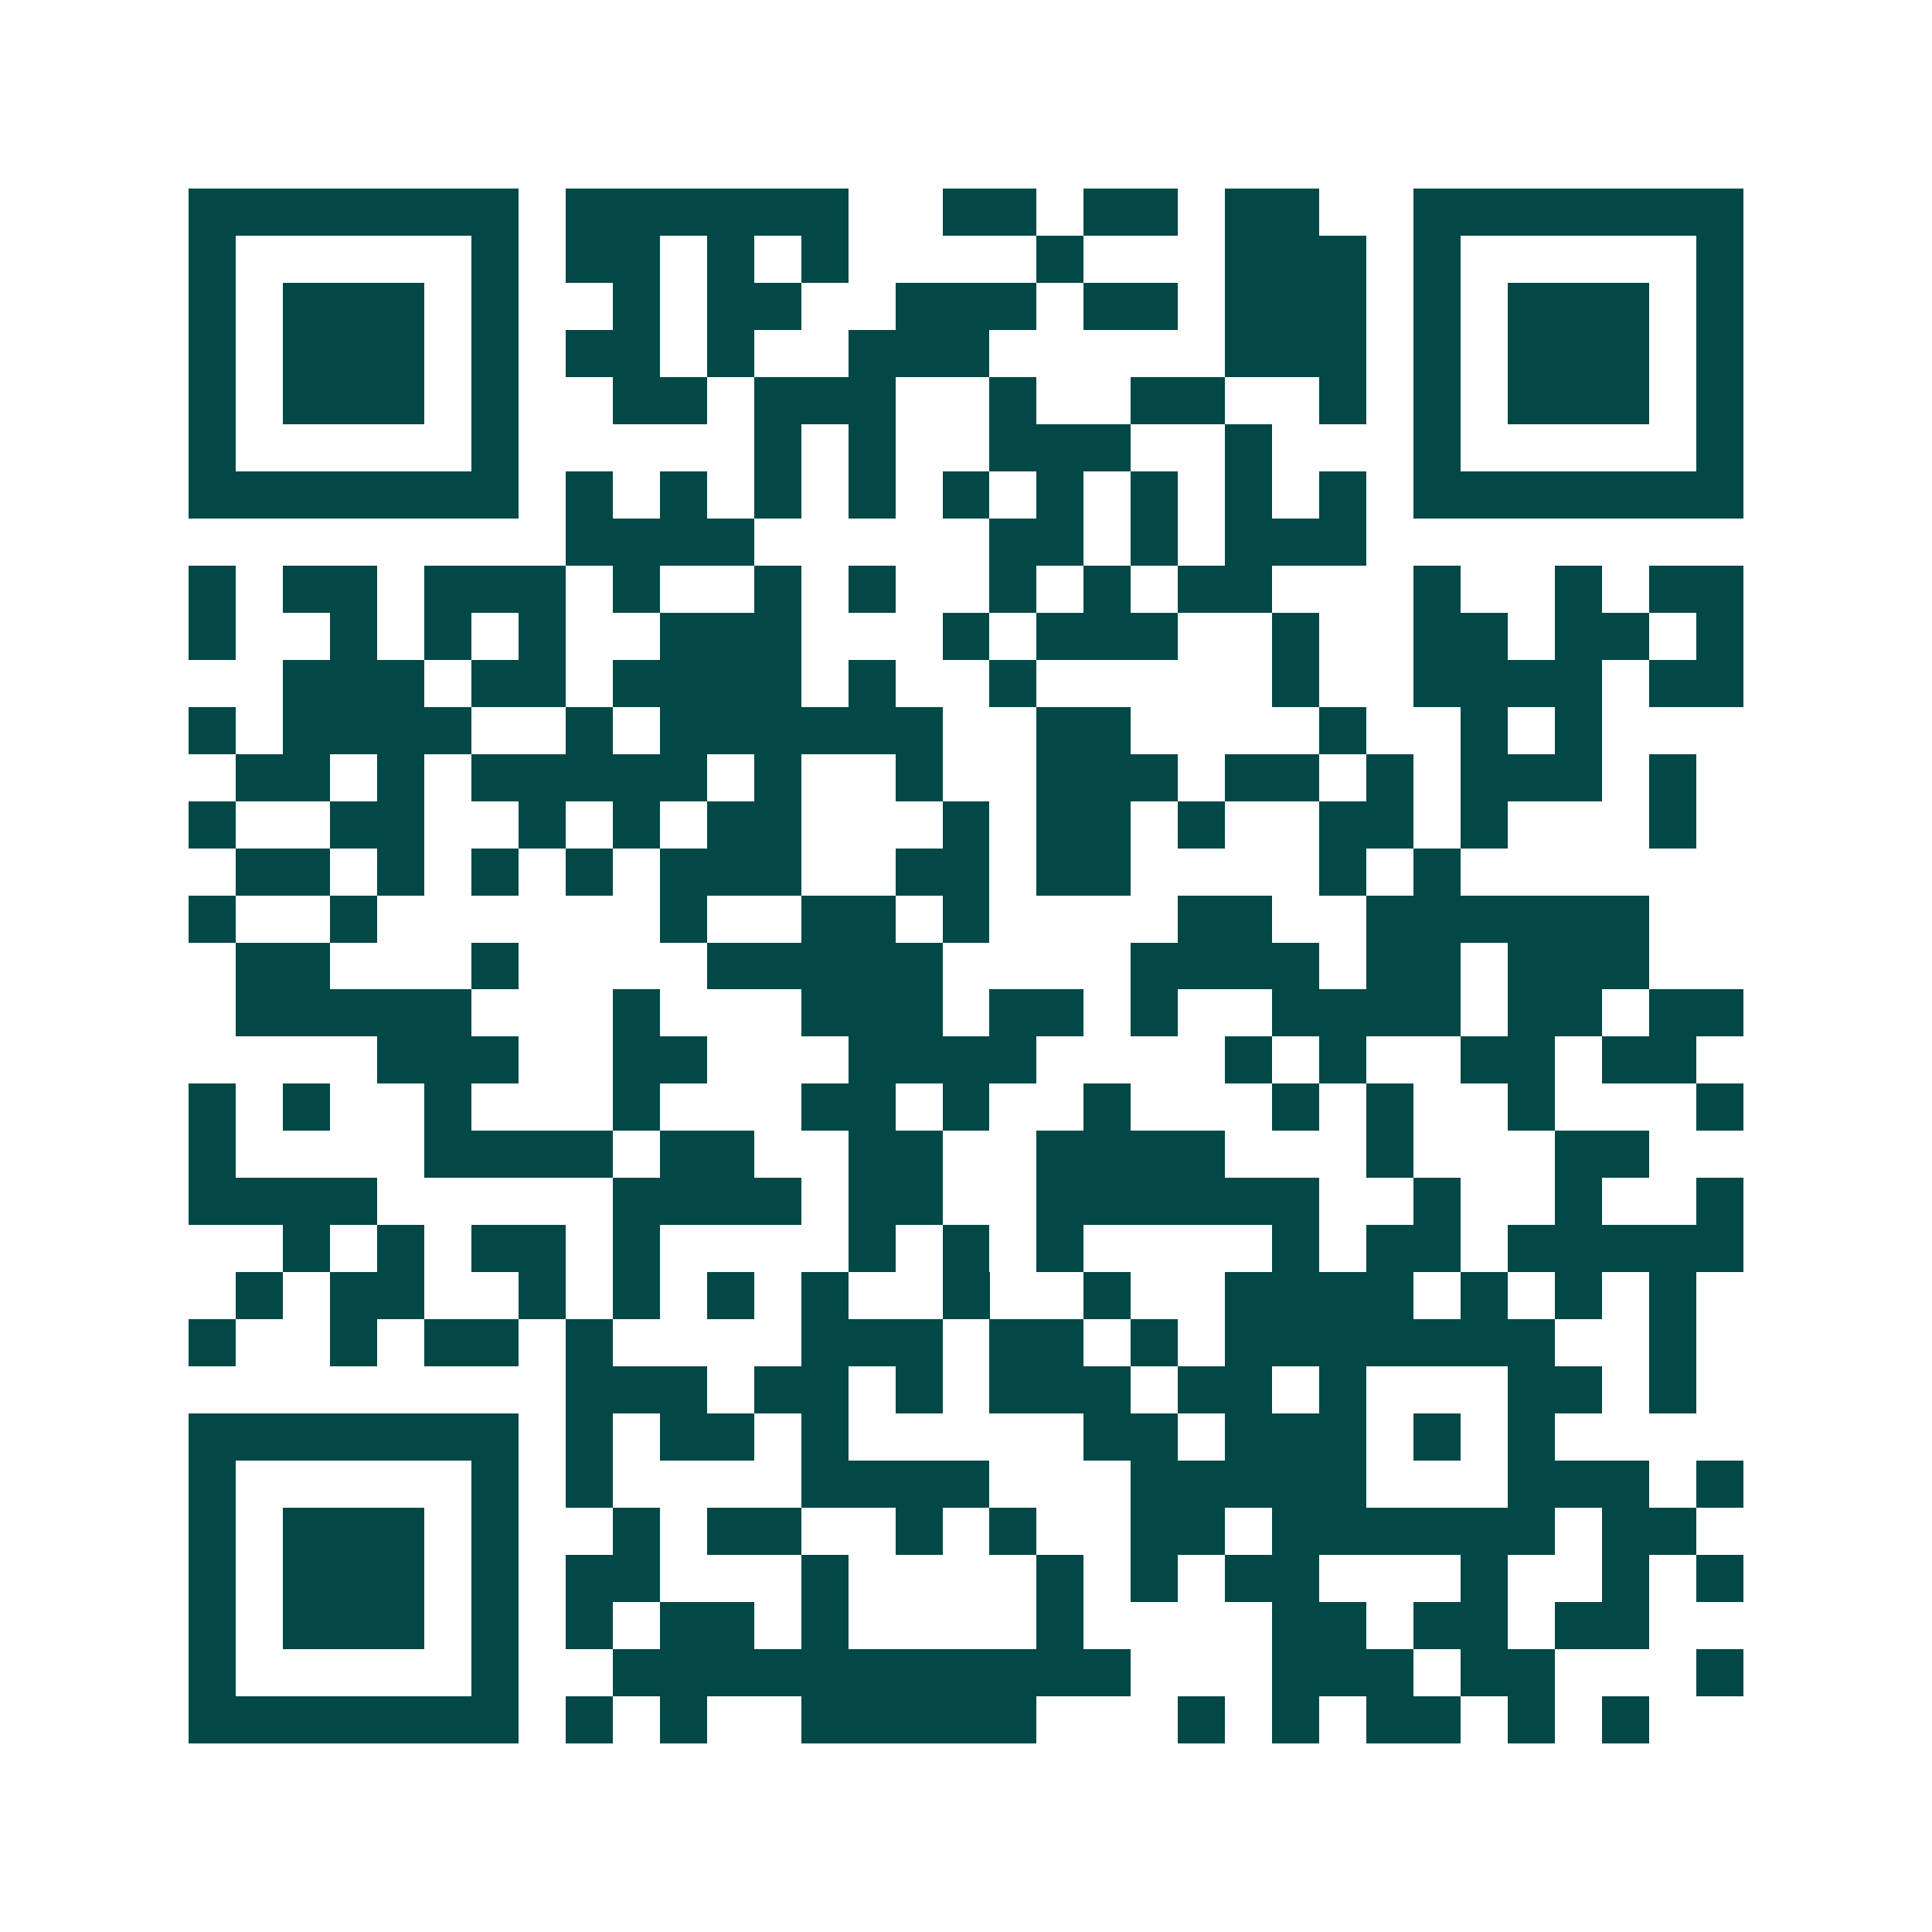 <svg xmlns="http://www.w3.org/2000/svg" width="200" height="200" viewBox="0 0 41 41" shape-rendering="crispEdges"><path fill="#ffffff" d="M0 0h41v41H0z"/><path stroke="#014847" d="M4 4.5h7m1 0h6m2 0h2m1 0h2m1 0h2m2 0h7M4 5.5h1m5 0h1m1 0h2m1 0h1m1 0h1m4 0h1m3 0h3m1 0h1m5 0h1M4 6.5h1m1 0h3m1 0h1m2 0h1m1 0h2m2 0h3m1 0h2m1 0h3m1 0h1m1 0h3m1 0h1M4 7.5h1m1 0h3m1 0h1m1 0h2m1 0h1m2 0h3m5 0h3m1 0h1m1 0h3m1 0h1M4 8.5h1m1 0h3m1 0h1m2 0h2m1 0h3m2 0h1m2 0h2m2 0h1m1 0h1m1 0h3m1 0h1M4 9.5h1m5 0h1m5 0h1m1 0h1m2 0h3m2 0h1m3 0h1m5 0h1M4 10.5h7m1 0h1m1 0h1m1 0h1m1 0h1m1 0h1m1 0h1m1 0h1m1 0h1m1 0h1m1 0h7M12 11.5h4m5 0h2m1 0h1m1 0h3M4 12.5h1m1 0h2m1 0h3m1 0h1m2 0h1m1 0h1m2 0h1m1 0h1m1 0h2m3 0h1m2 0h1m1 0h2M4 13.5h1m2 0h1m1 0h1m1 0h1m2 0h3m3 0h1m1 0h3m2 0h1m2 0h2m1 0h2m1 0h1M6 14.5h3m1 0h2m1 0h4m1 0h1m2 0h1m5 0h1m2 0h4m1 0h2M4 15.5h1m1 0h4m2 0h1m1 0h6m2 0h2m4 0h1m2 0h1m1 0h1M5 16.5h2m1 0h1m1 0h5m1 0h1m2 0h1m2 0h3m1 0h2m1 0h1m1 0h3m1 0h1M4 17.5h1m2 0h2m2 0h1m1 0h1m1 0h2m3 0h1m1 0h2m1 0h1m2 0h2m1 0h1m3 0h1M5 18.5h2m1 0h1m1 0h1m1 0h1m1 0h3m2 0h2m1 0h2m4 0h1m1 0h1M4 19.5h1m2 0h1m6 0h1m2 0h2m1 0h1m4 0h2m2 0h6M5 20.5h2m3 0h1m4 0h5m4 0h4m1 0h2m1 0h3M5 21.5h5m3 0h1m3 0h3m1 0h2m1 0h1m2 0h4m1 0h2m1 0h2M8 22.5h3m2 0h2m3 0h4m4 0h1m1 0h1m2 0h2m1 0h2M4 23.5h1m1 0h1m2 0h1m3 0h1m3 0h2m1 0h1m2 0h1m3 0h1m1 0h1m2 0h1m3 0h1M4 24.5h1m4 0h4m1 0h2m2 0h2m2 0h4m3 0h1m3 0h2M4 25.5h4m5 0h4m1 0h2m2 0h6m2 0h1m2 0h1m2 0h1M6 26.5h1m1 0h1m1 0h2m1 0h1m4 0h1m1 0h1m1 0h1m4 0h1m1 0h2m1 0h5M5 27.5h1m1 0h2m2 0h1m1 0h1m1 0h1m1 0h1m2 0h1m2 0h1m2 0h4m1 0h1m1 0h1m1 0h1M4 28.5h1m2 0h1m1 0h2m1 0h1m4 0h3m1 0h2m1 0h1m1 0h7m2 0h1M12 29.5h3m1 0h2m1 0h1m1 0h3m1 0h2m1 0h1m3 0h2m1 0h1M4 30.5h7m1 0h1m1 0h2m1 0h1m5 0h2m1 0h3m1 0h1m1 0h1M4 31.5h1m5 0h1m1 0h1m4 0h4m3 0h5m3 0h3m1 0h1M4 32.5h1m1 0h3m1 0h1m2 0h1m1 0h2m2 0h1m1 0h1m2 0h2m1 0h6m1 0h2M4 33.5h1m1 0h3m1 0h1m1 0h2m3 0h1m4 0h1m1 0h1m1 0h2m3 0h1m2 0h1m1 0h1M4 34.5h1m1 0h3m1 0h1m1 0h1m1 0h2m1 0h1m4 0h1m4 0h2m1 0h2m1 0h2M4 35.5h1m5 0h1m2 0h11m3 0h3m1 0h2m3 0h1M4 36.5h7m1 0h1m1 0h1m2 0h5m3 0h1m1 0h1m1 0h2m1 0h1m1 0h1"/></svg>

